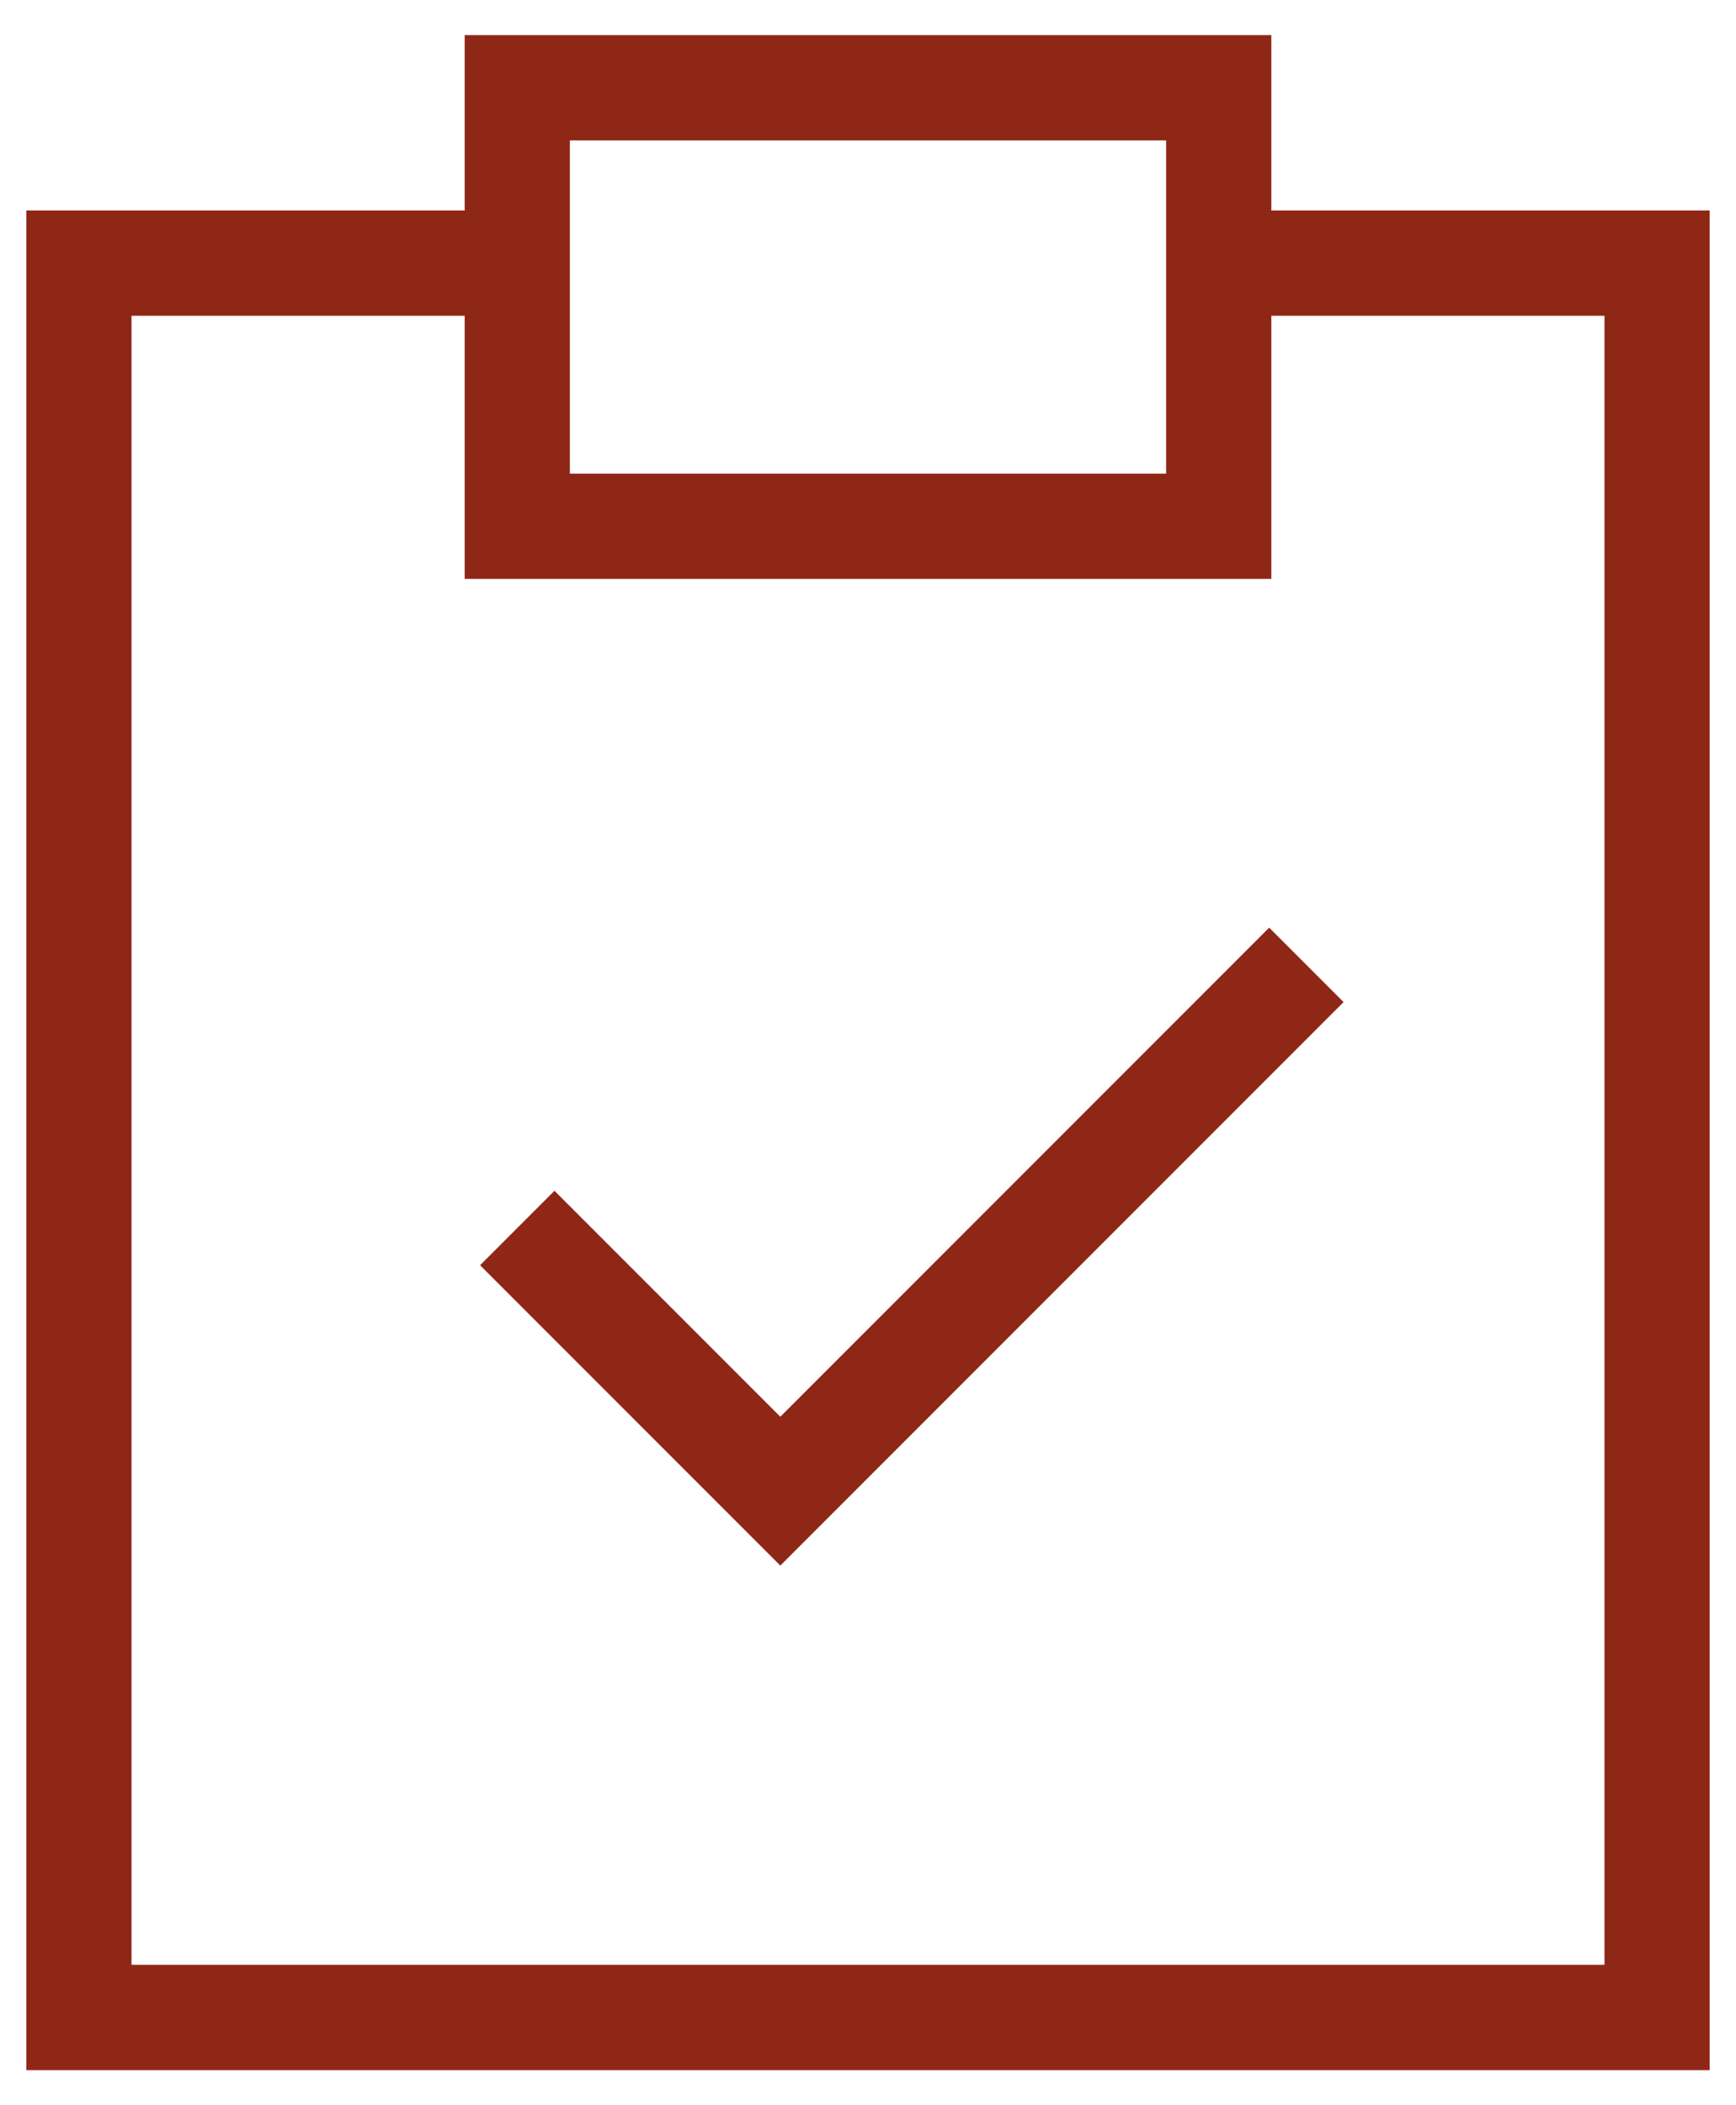 <svg width="33" height="40" viewBox="0 0 33 40" fill="none" xmlns="http://www.w3.org/2000/svg">
<path d="M23.167 5H31.5V38.333H1.5V5H9.833M9.833 23.333L14.833 28.333L24.833 18.333M9.833 10H23.167V1.667H9.833V10Z" stroke="#8F2716" stroke-width="2"/>
</svg>
